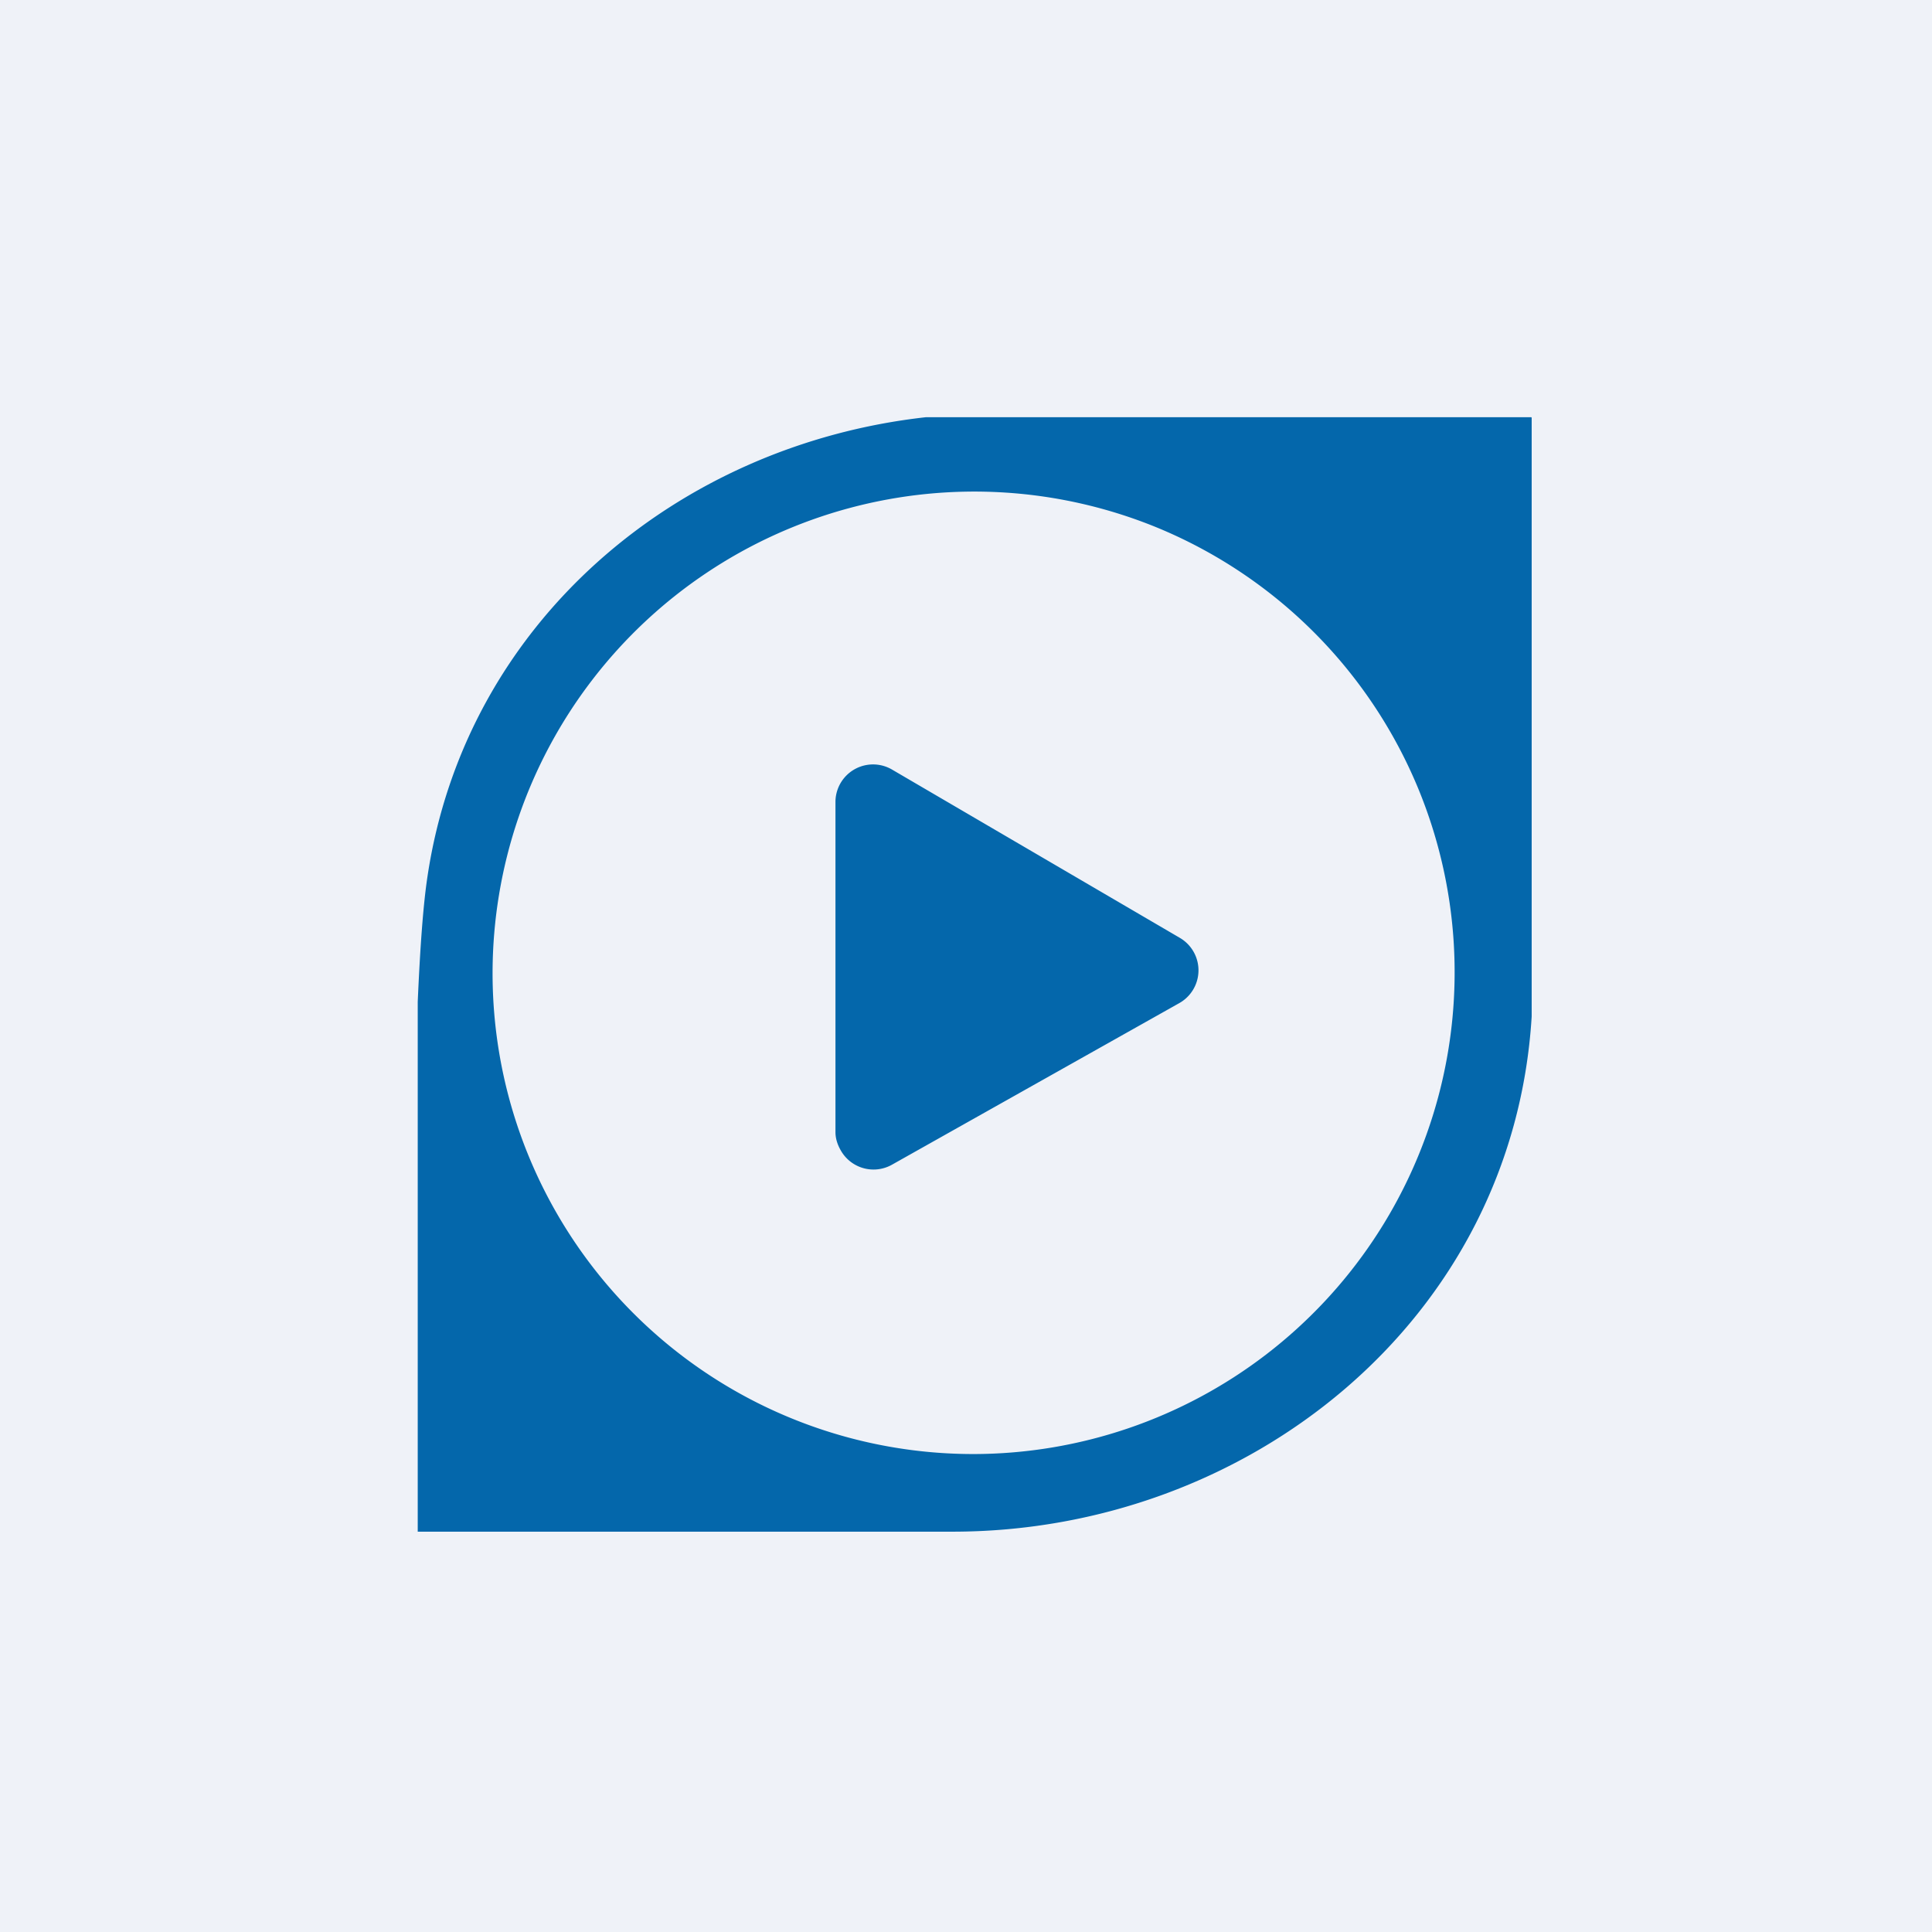 <?xml version="1.0" encoding="UTF-8"?>
<!-- generated by Finnhub -->
<svg viewBox="0 0 55.5 55.5" xmlns="http://www.w3.org/2000/svg">
<path d="M 0,0 H 55.5 V 55.5 H 0 Z" fill="rgb(239, 242, 248)"/>
<path d="M 43.99,11.985 H 26.6 C 19.45,12.78 13.37,17.88 12.28,25.18 C 12.16,25.97 12.07,27.17 12,28.78 V 44 H 27.34 C 35.84,44.01 43.47,37.93 44,29.2 V 12 Z M 40.74,22.65 A 13.84,13.84 0 0,1 27.97,41.77 A 13.81,13.81 0 0,1 14.15,27.94 A 13.84,13.84 0 0,1 33.25,15.16 A 13.82,13.82 0 0,1 40.74,22.65 Z M 25.62,33.46 L 33.87,28.82 A 1.08,1.08 0 0,0 33.89,26.94 L 25.63,22.11 A 1.08,1.08 0 0,0 24,23.05 V 32.52 C 24,32.71 24.06,32.89 24.16,33.06 A 1.08,1.08 0 0,0 25.62,33.46 Z" fill="rgb(4, 103, 171)"/>
</svg>

